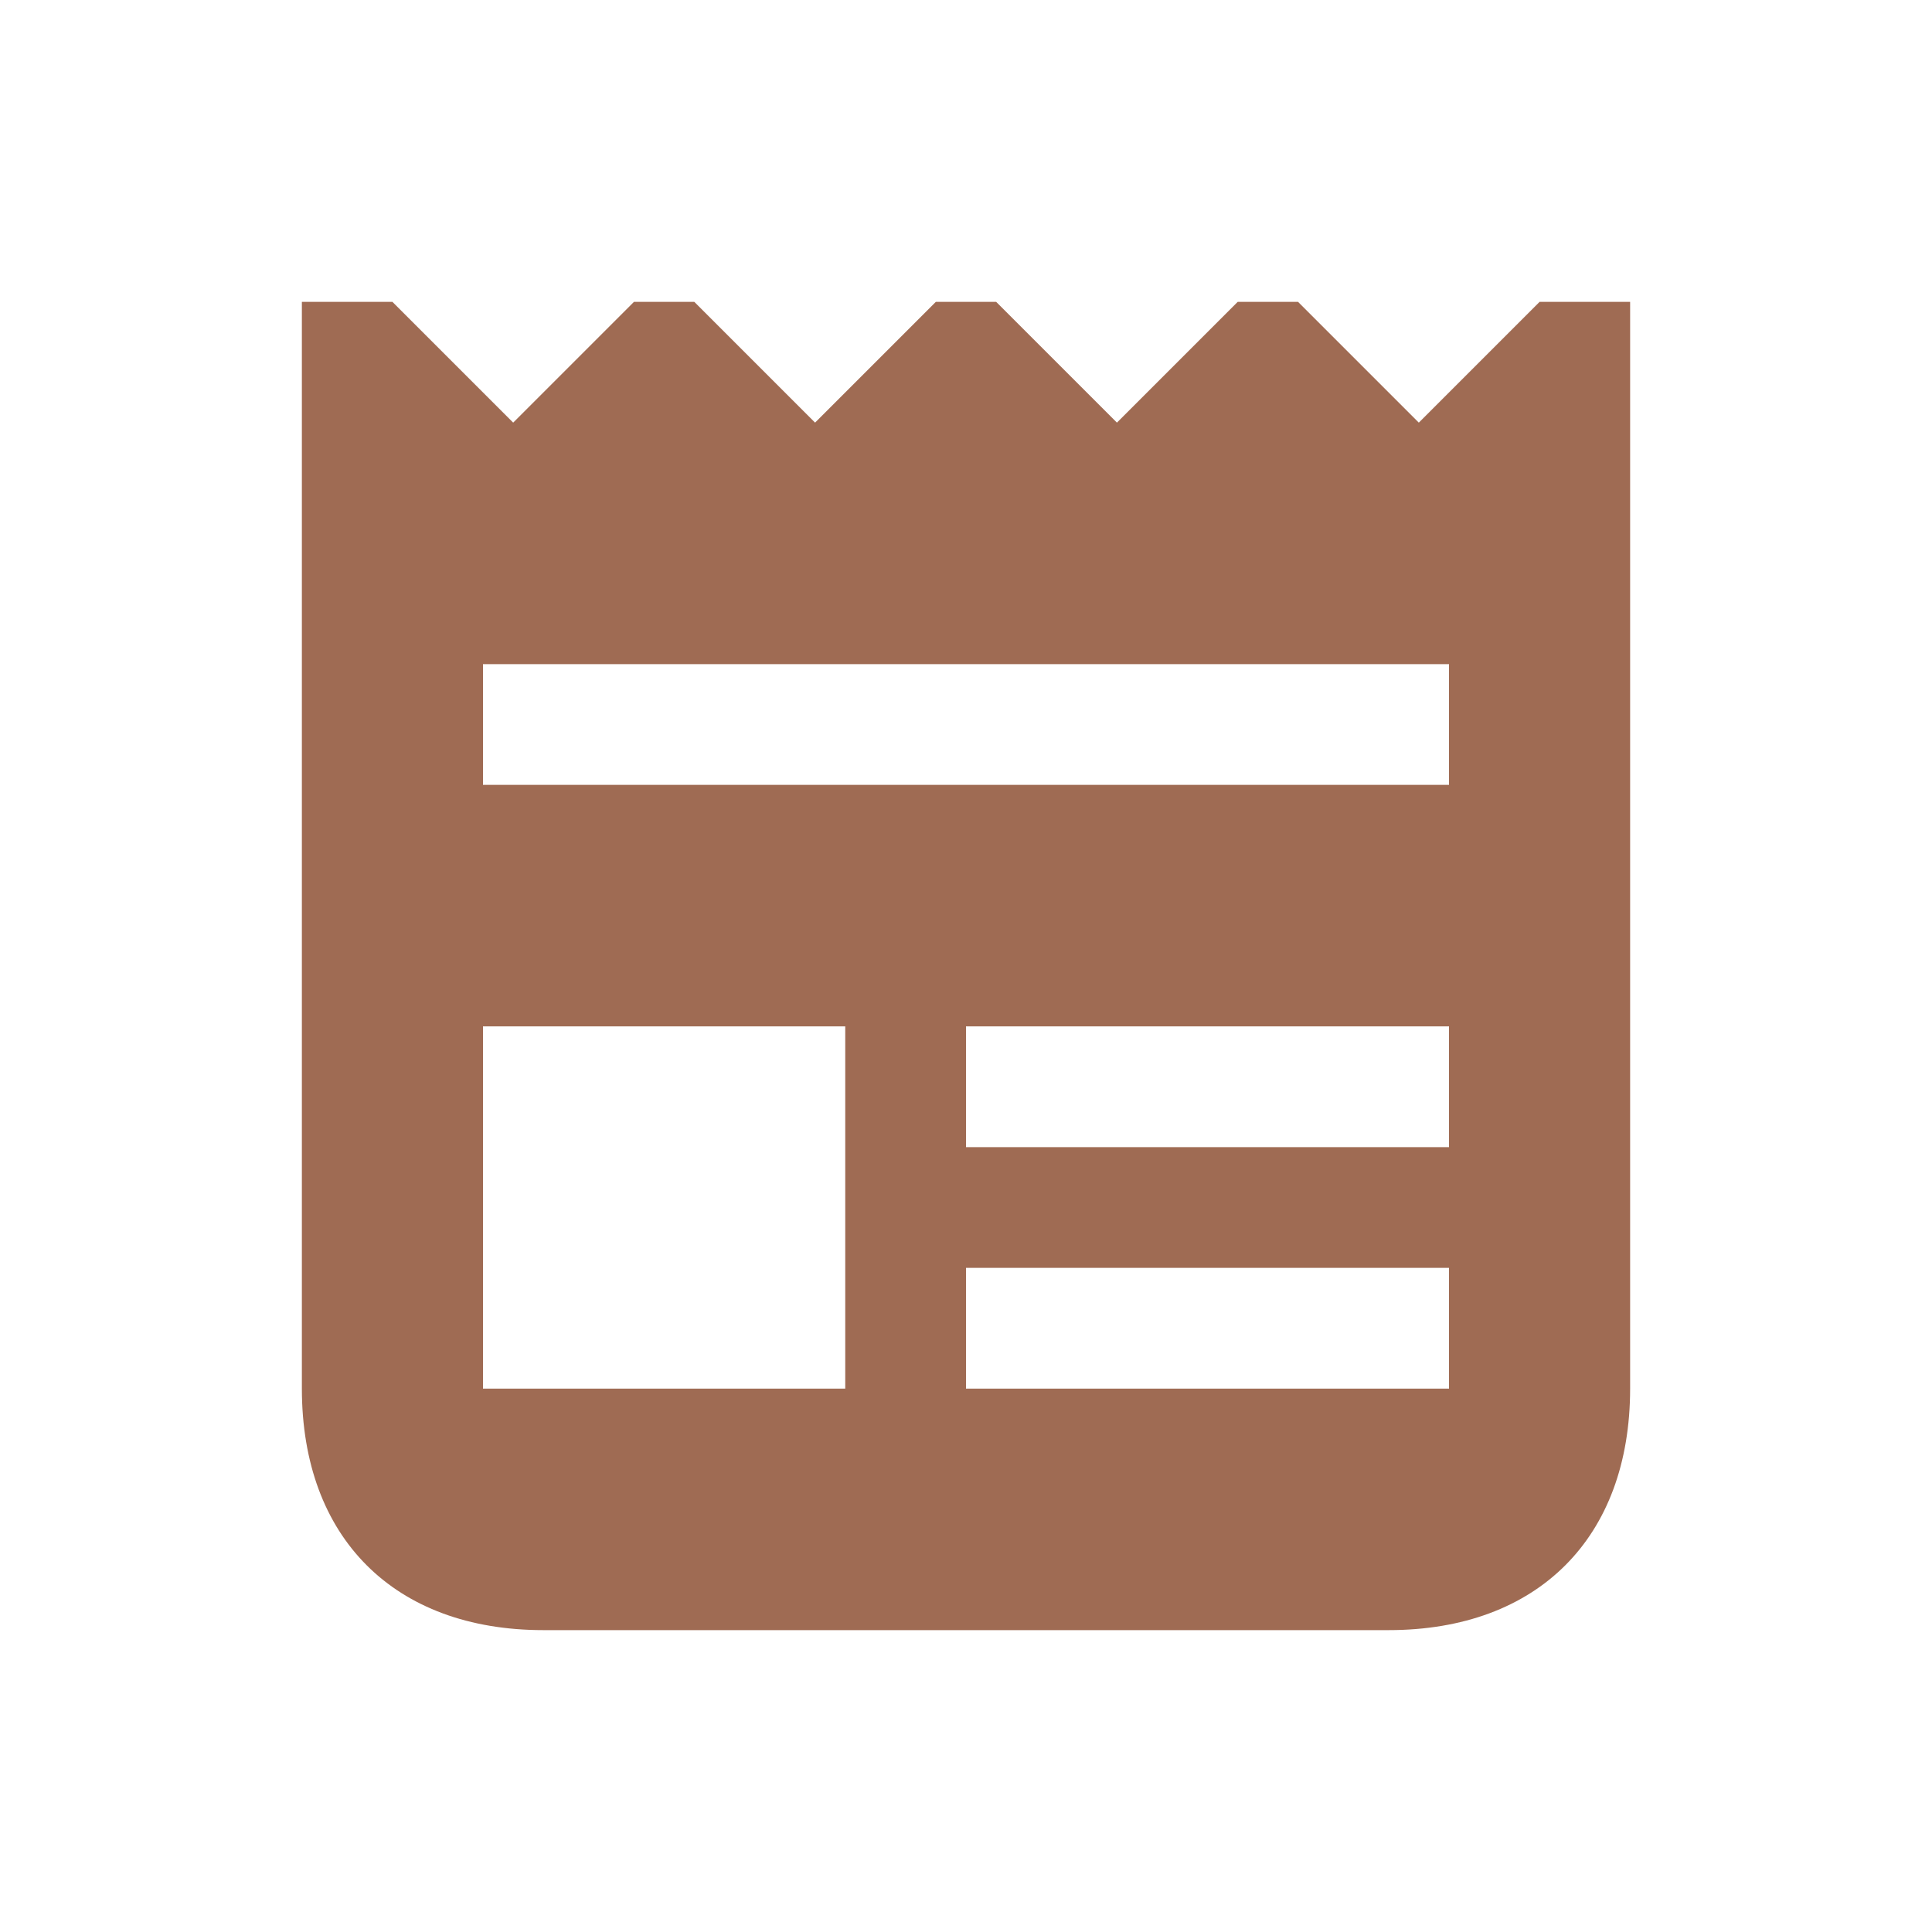 <svg xmlns="http://www.w3.org/2000/svg"  viewBox="0 0 64 64"><defs fill="#9F6B53" /><path  d="m51,10l-4,4-4-4h-2l-4,4-4-4h-2l-4,4-4-4h-2l-4,4-4-4h-3v36c0,4.94,3.06,8,8,8h28c4.94,0,8-3.06,8-8V10h-3Zm-23,36h-12v-12h12v12Zm20,0h-16v-4h16v4Zm0-8h-16v-4h16v4Zm0-12H16v-4h32v4Z" fill="#9F6B53" /></svg>
